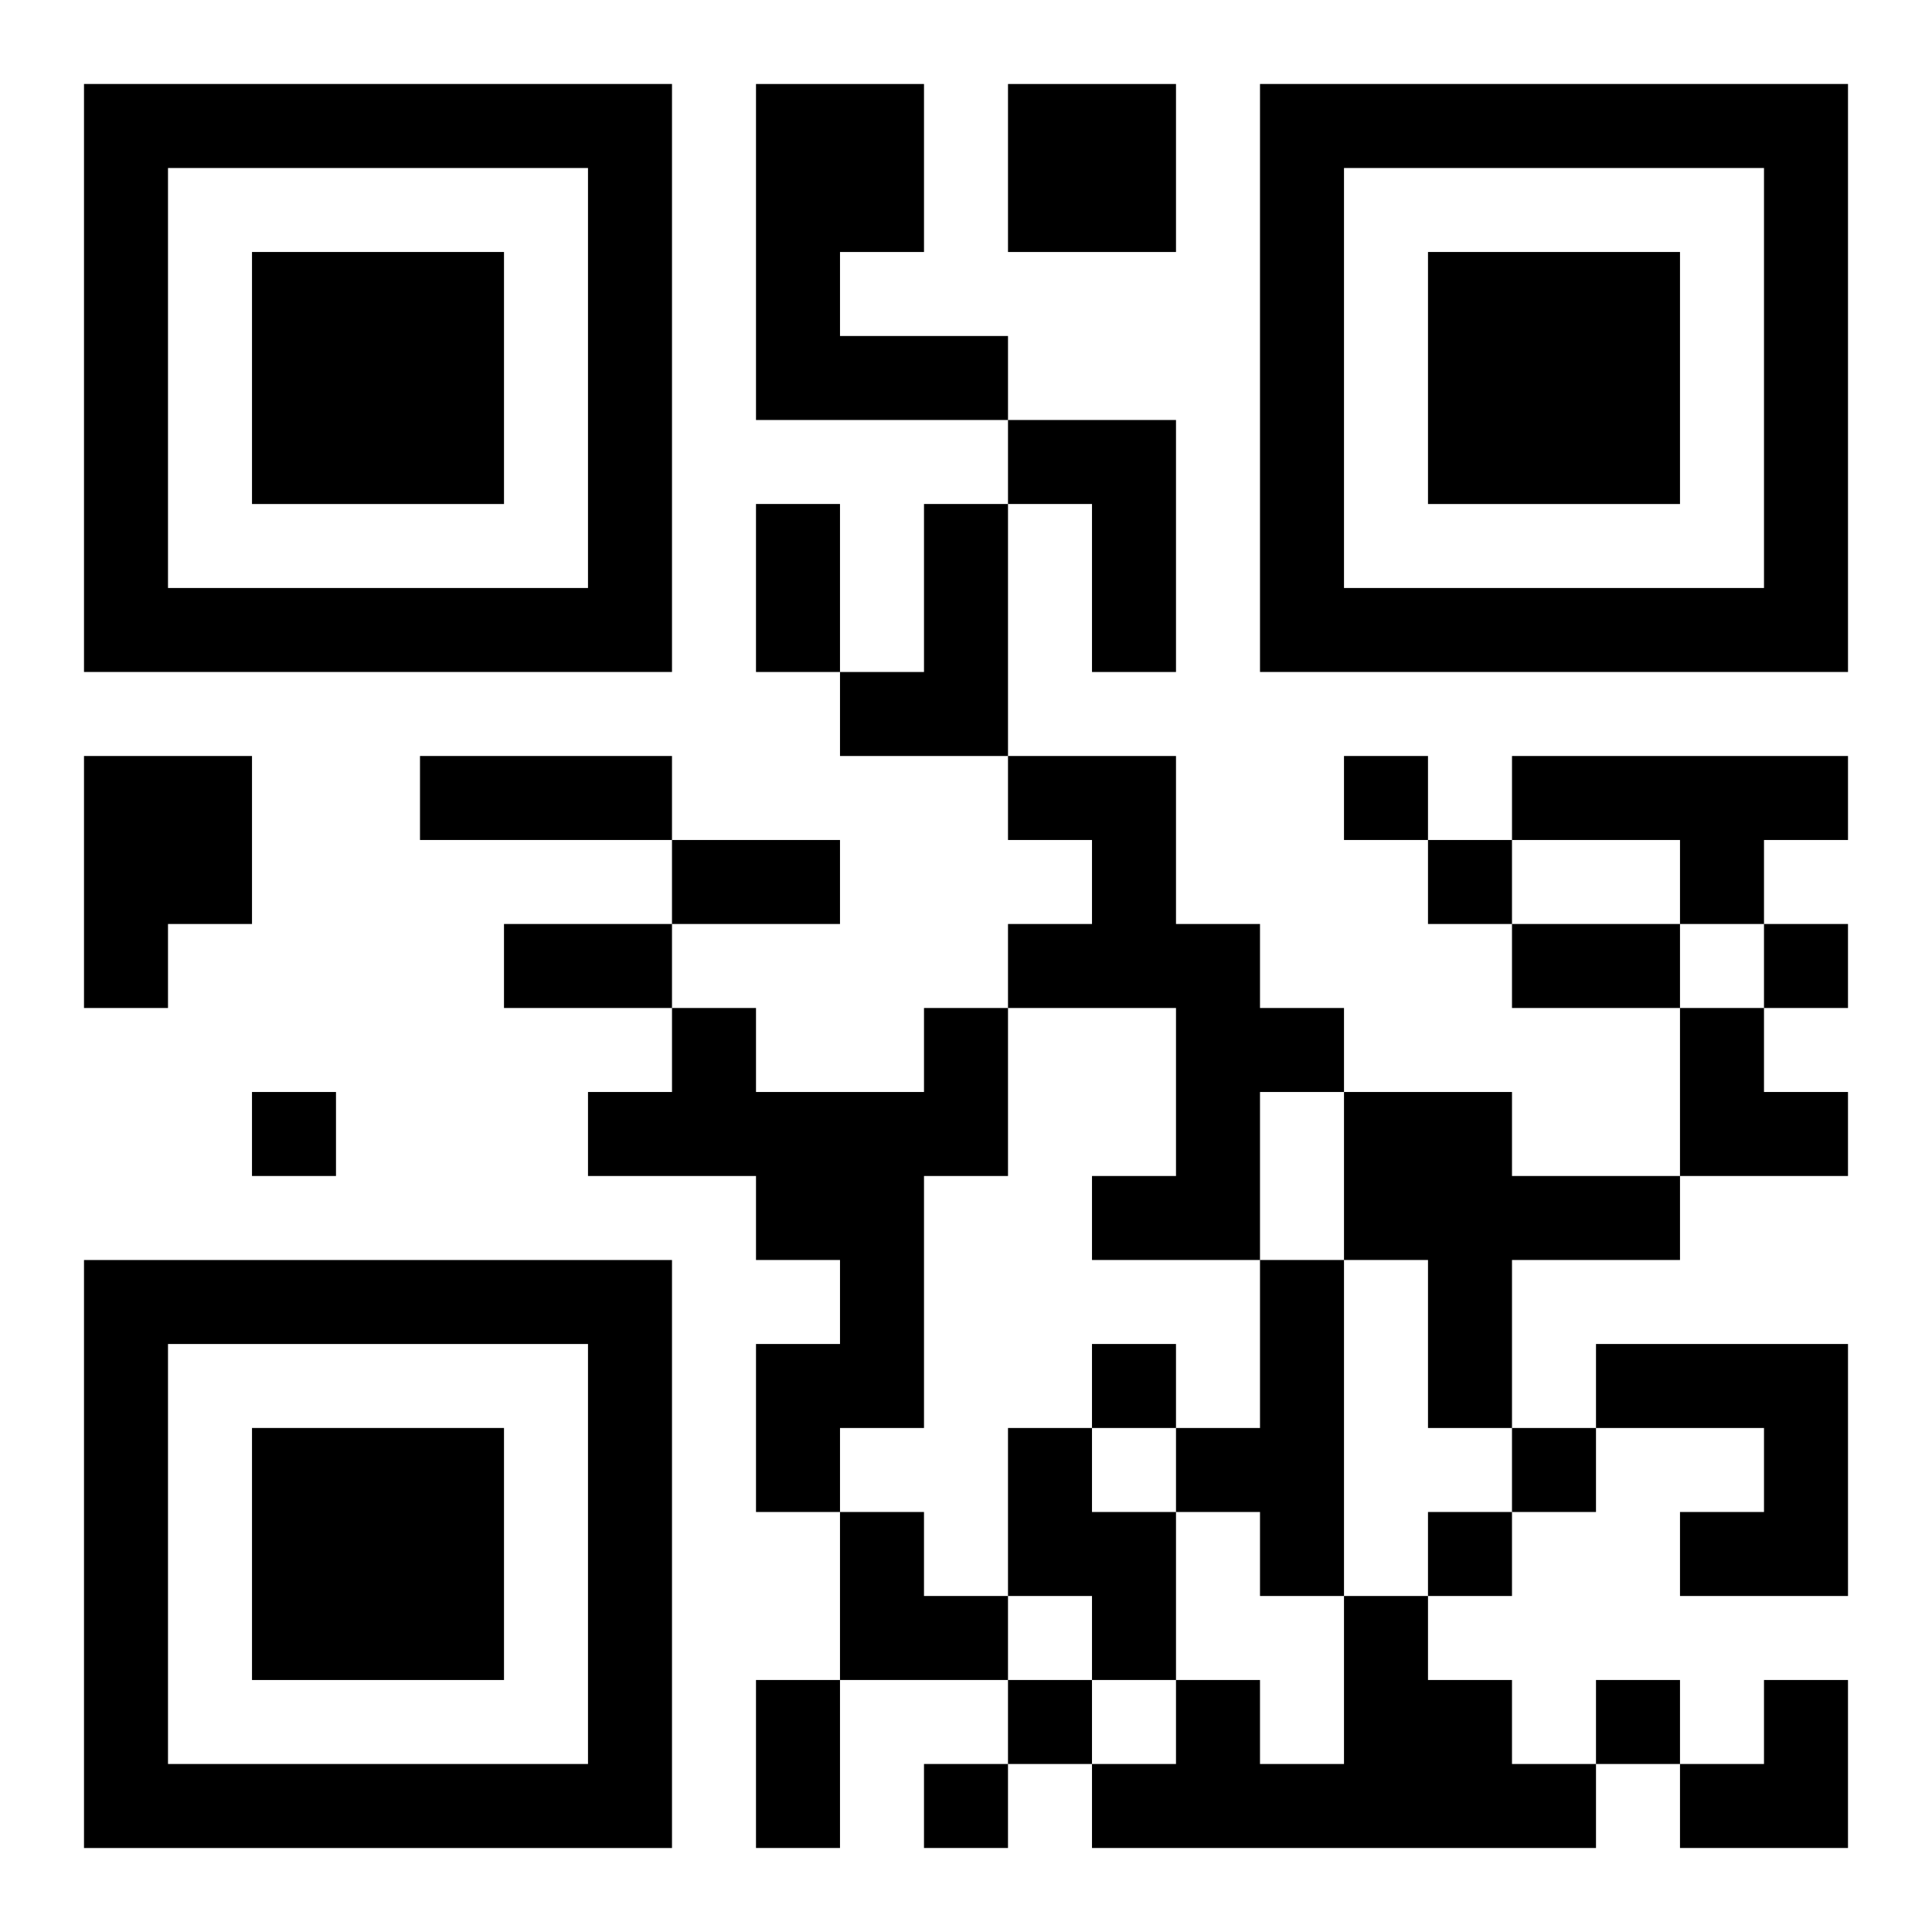 <?xml version="1.0" encoding="UTF-8"?>
<svg width="250" height="250" baseProfile="full" version="1.1" viewBox="-1 -1 23 23" xmlns="http://www.w3.org/2000/svg" xmlns:xlink="http://www.w3.org/1999/xlink"><symbol id="a"><path d="m0 7v7h7v-7h-7zm1 1h5v5h-5v-5zm1 1v3h3v-3h-3z"/></symbol><use y="-7" xlink:href="#a"/><use y="7" xlink:href="#a"/><use x="14" y="-7" xlink:href="#a"/><path d="m8 0h2v2h-1v1h2v1h-3v-4m3 0h2v2h-2v-2m0 4h2v3h-1v-2h-1v-1m-1 1h1v3h-2v-1h1v-2m-10 3h2v2h-1v1h-1v-3m11 0h2v2h1v1h1v1h-1v2h-2v-1h1v-2h-2v-1h1v-1h-1v-1m6 0h4v1h-1v1h-1v-1h-2v-1m-7 3h1v2h-1v3h-1v1h-1v-2h1v-1h-1v-1h-2v-1h1v-1h1v1h2v-1m5 1h2v1h2v1h-2v2h-1v-2h-1v-2m-1 2h1v4h-1v-1h-1v-1h1v-2m4 1h3v3h-2v-1h1v-1h-2v-1m-7 1h1v1h1v2h-1v-1h-1v-2m4 2h1v1h1v1h1v1h-6v-1h1v-1h1v1h1v-2m0-10v1h1v-1h-1m1 1v1h1v-1h-1m4 1v1h1v-1h-1m-18 2v1h1v-1h-1m10 3v1h1v-1h-1m5 1v1h1v-1h-1m-1 1v1h1v-1h-1m-5 2v1h1v-1h-1m7 0v1h1v-1h-1m-8 1v1h1v-1h-1m-2-15h1v2h-1v-2m-4 3h3v1h-3v-1m3 1h2v1h-2v-1m-2 1h2v1h-2v-1m12 0h2v1h-2v-1m-9 9h1v2h-1v-2m11-8h1v1h1v1h-2zm-10 6h1v1h1v1h-2zm10 2m1 0h1v2h-2v-1h1z"/></svg>
